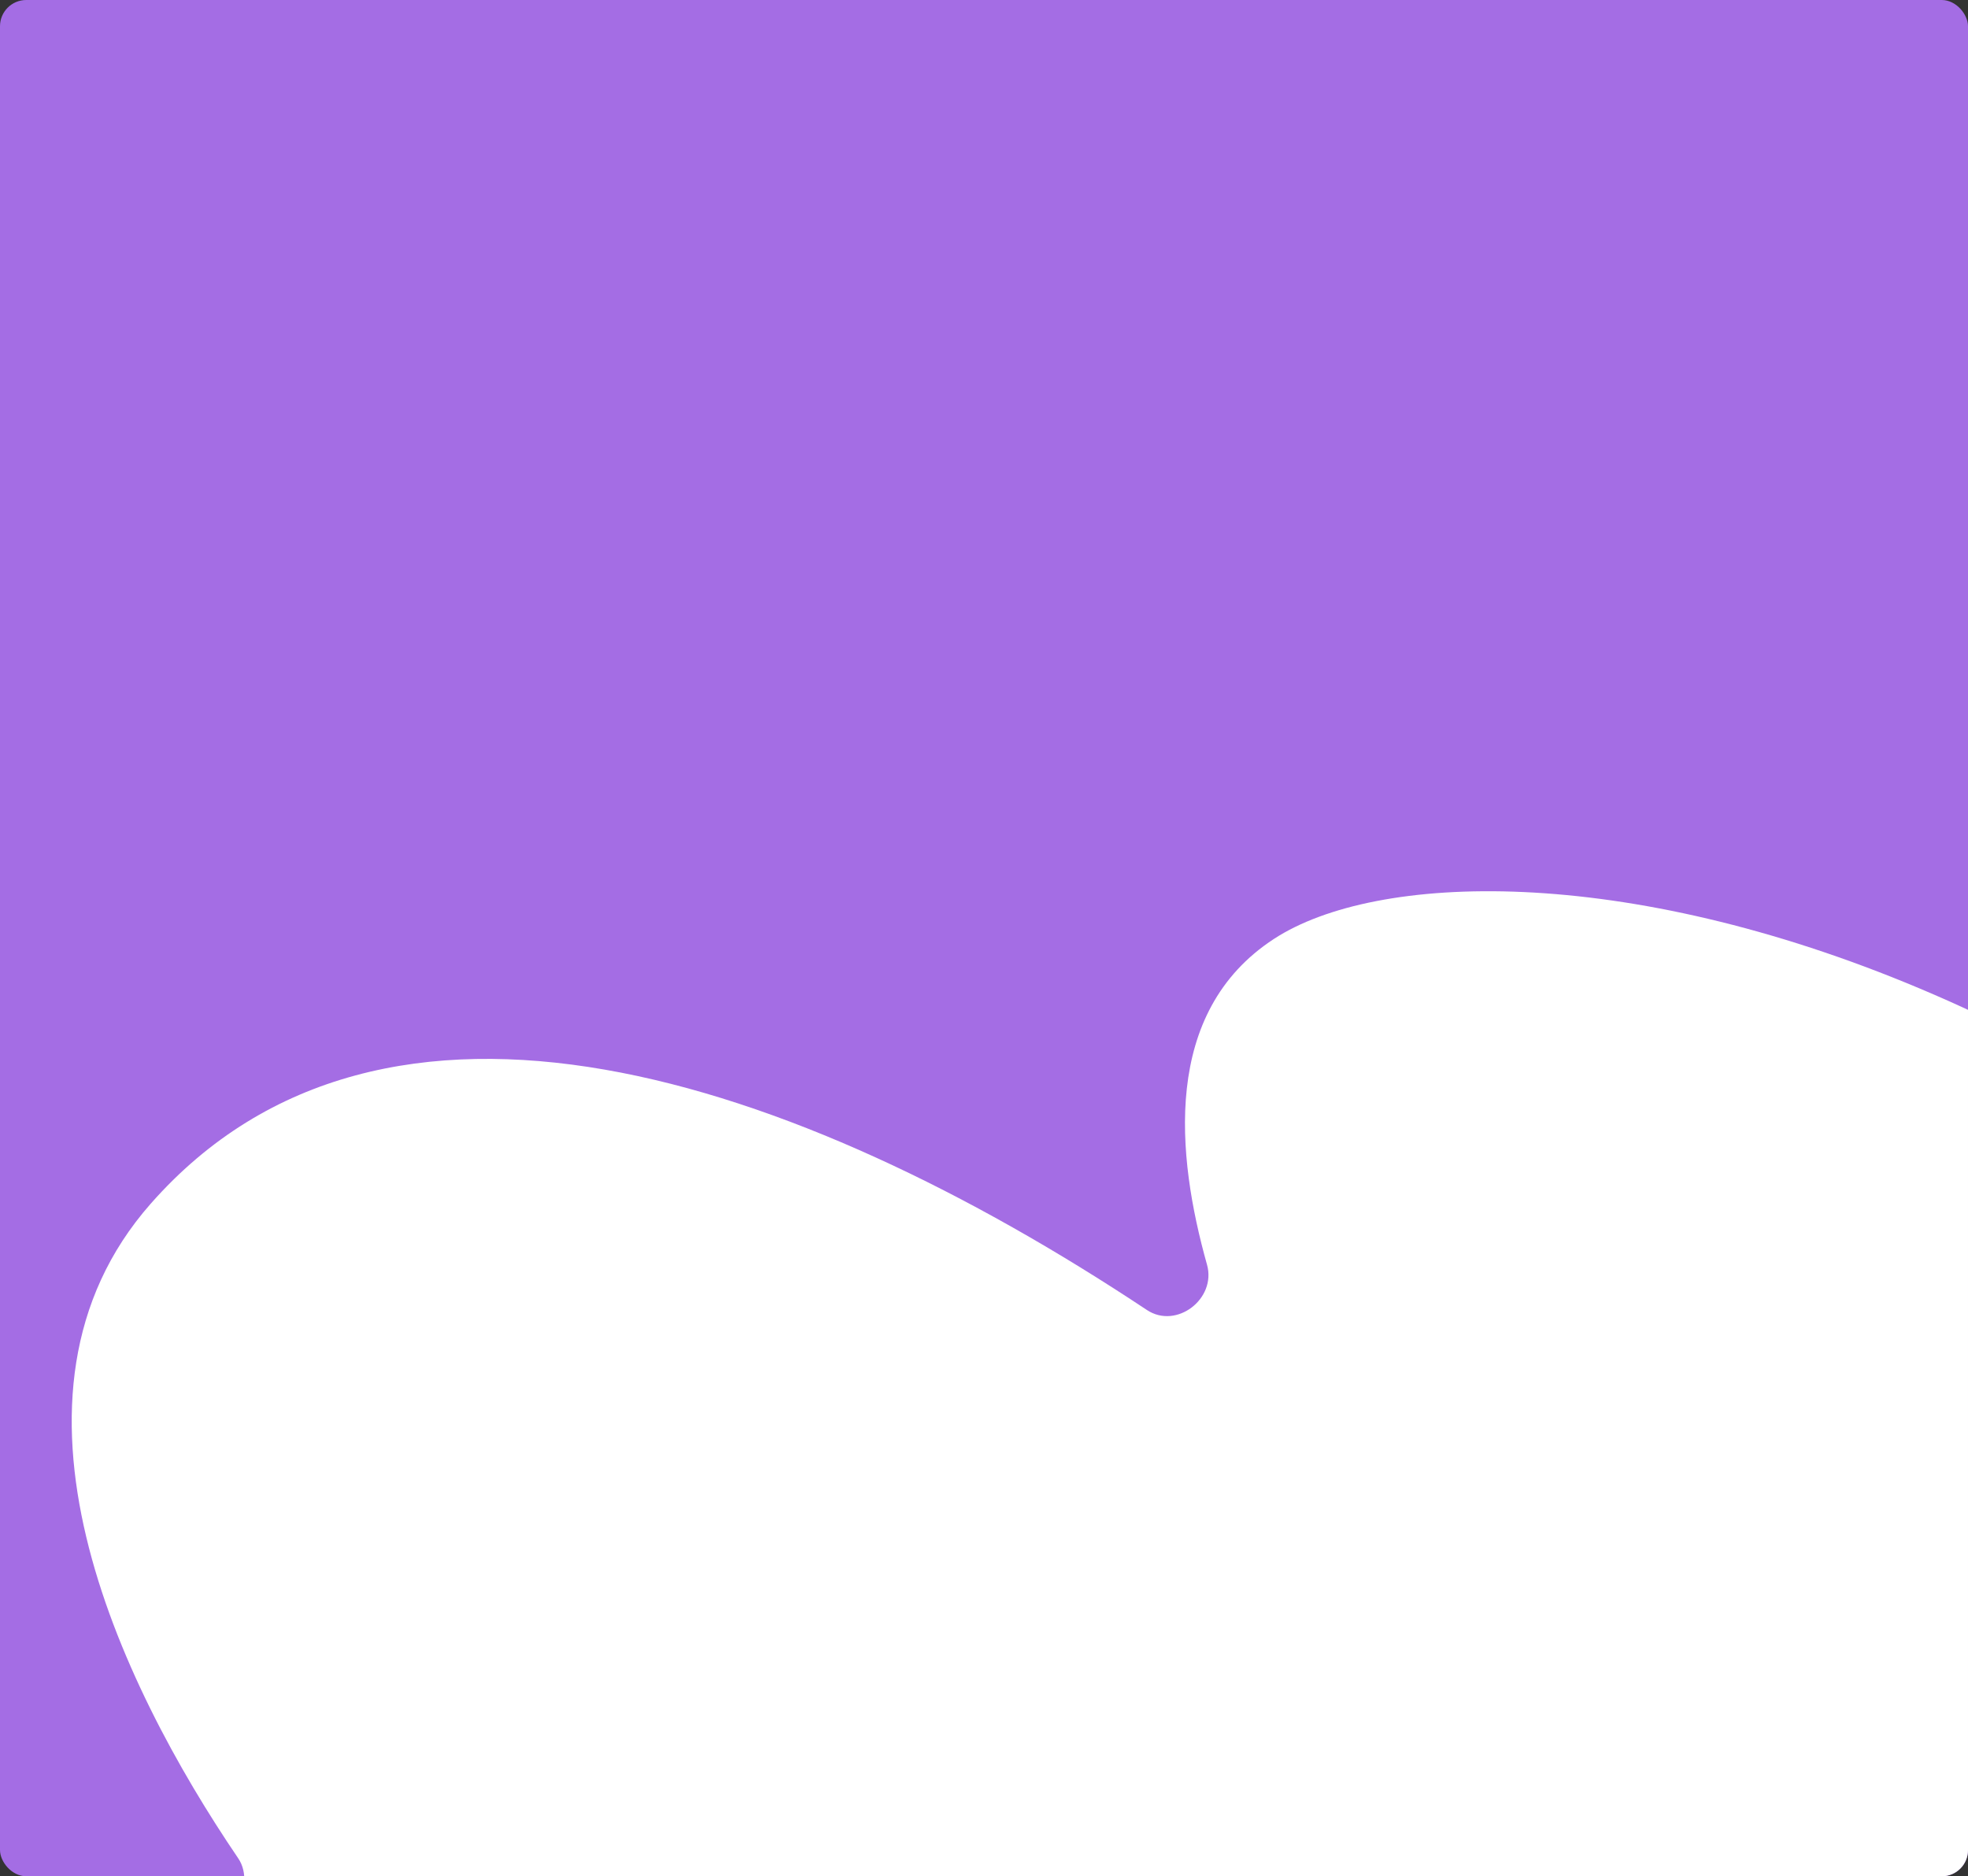 <?xml version="1.0" encoding="UTF-8"?> <svg xmlns="http://www.w3.org/2000/svg" width="300" height="286" viewBox="0 0 300 286" fill="none"><rect x="0" y="0" width="300" height="286" fill="#333333" stroke="none"/><g clip-path="url(#clip0_4982_1816)"><rect width="300" height="286" rx="4" fill="#A46DE4"></rect><path d="M-18.844 349.096C-21.001 407.257 30.6 463.084 56.67 483.728C134.979 530.839 151.622 482.1 150.293 445.813C150.199 443.247 153.453 441.755 155.296 443.546C216.14 502.682 278.636 504.039 307.485 481.035C345.945 450.367 323.435 381.292 296.229 341.169C294.755 338.994 297.021 336.081 299.537 336.846C457.404 384.828 456.36 319.703 435.589 280.434C345.242 137.724 225.228 122.915 194.214 143.11C177.06 154.279 179.328 176.173 183.996 192.776C185.459 197.98 179.34 202.676 174.832 199.683C121.149 164.031 58.607 142.999 22.959 183.499C-2.775 212.736 18.086 256.427 36.305 283.249C39.326 287.696 34.538 295.265 29.156 295.29C8.623 295.384 -17.238 305.806 -18.844 349.096Z" fill="white"></path></g><defs><clipPath id="clip0_4982_1816"><rect width="300" height="286" rx="4" fill="white"></rect></clipPath></defs></svg> 